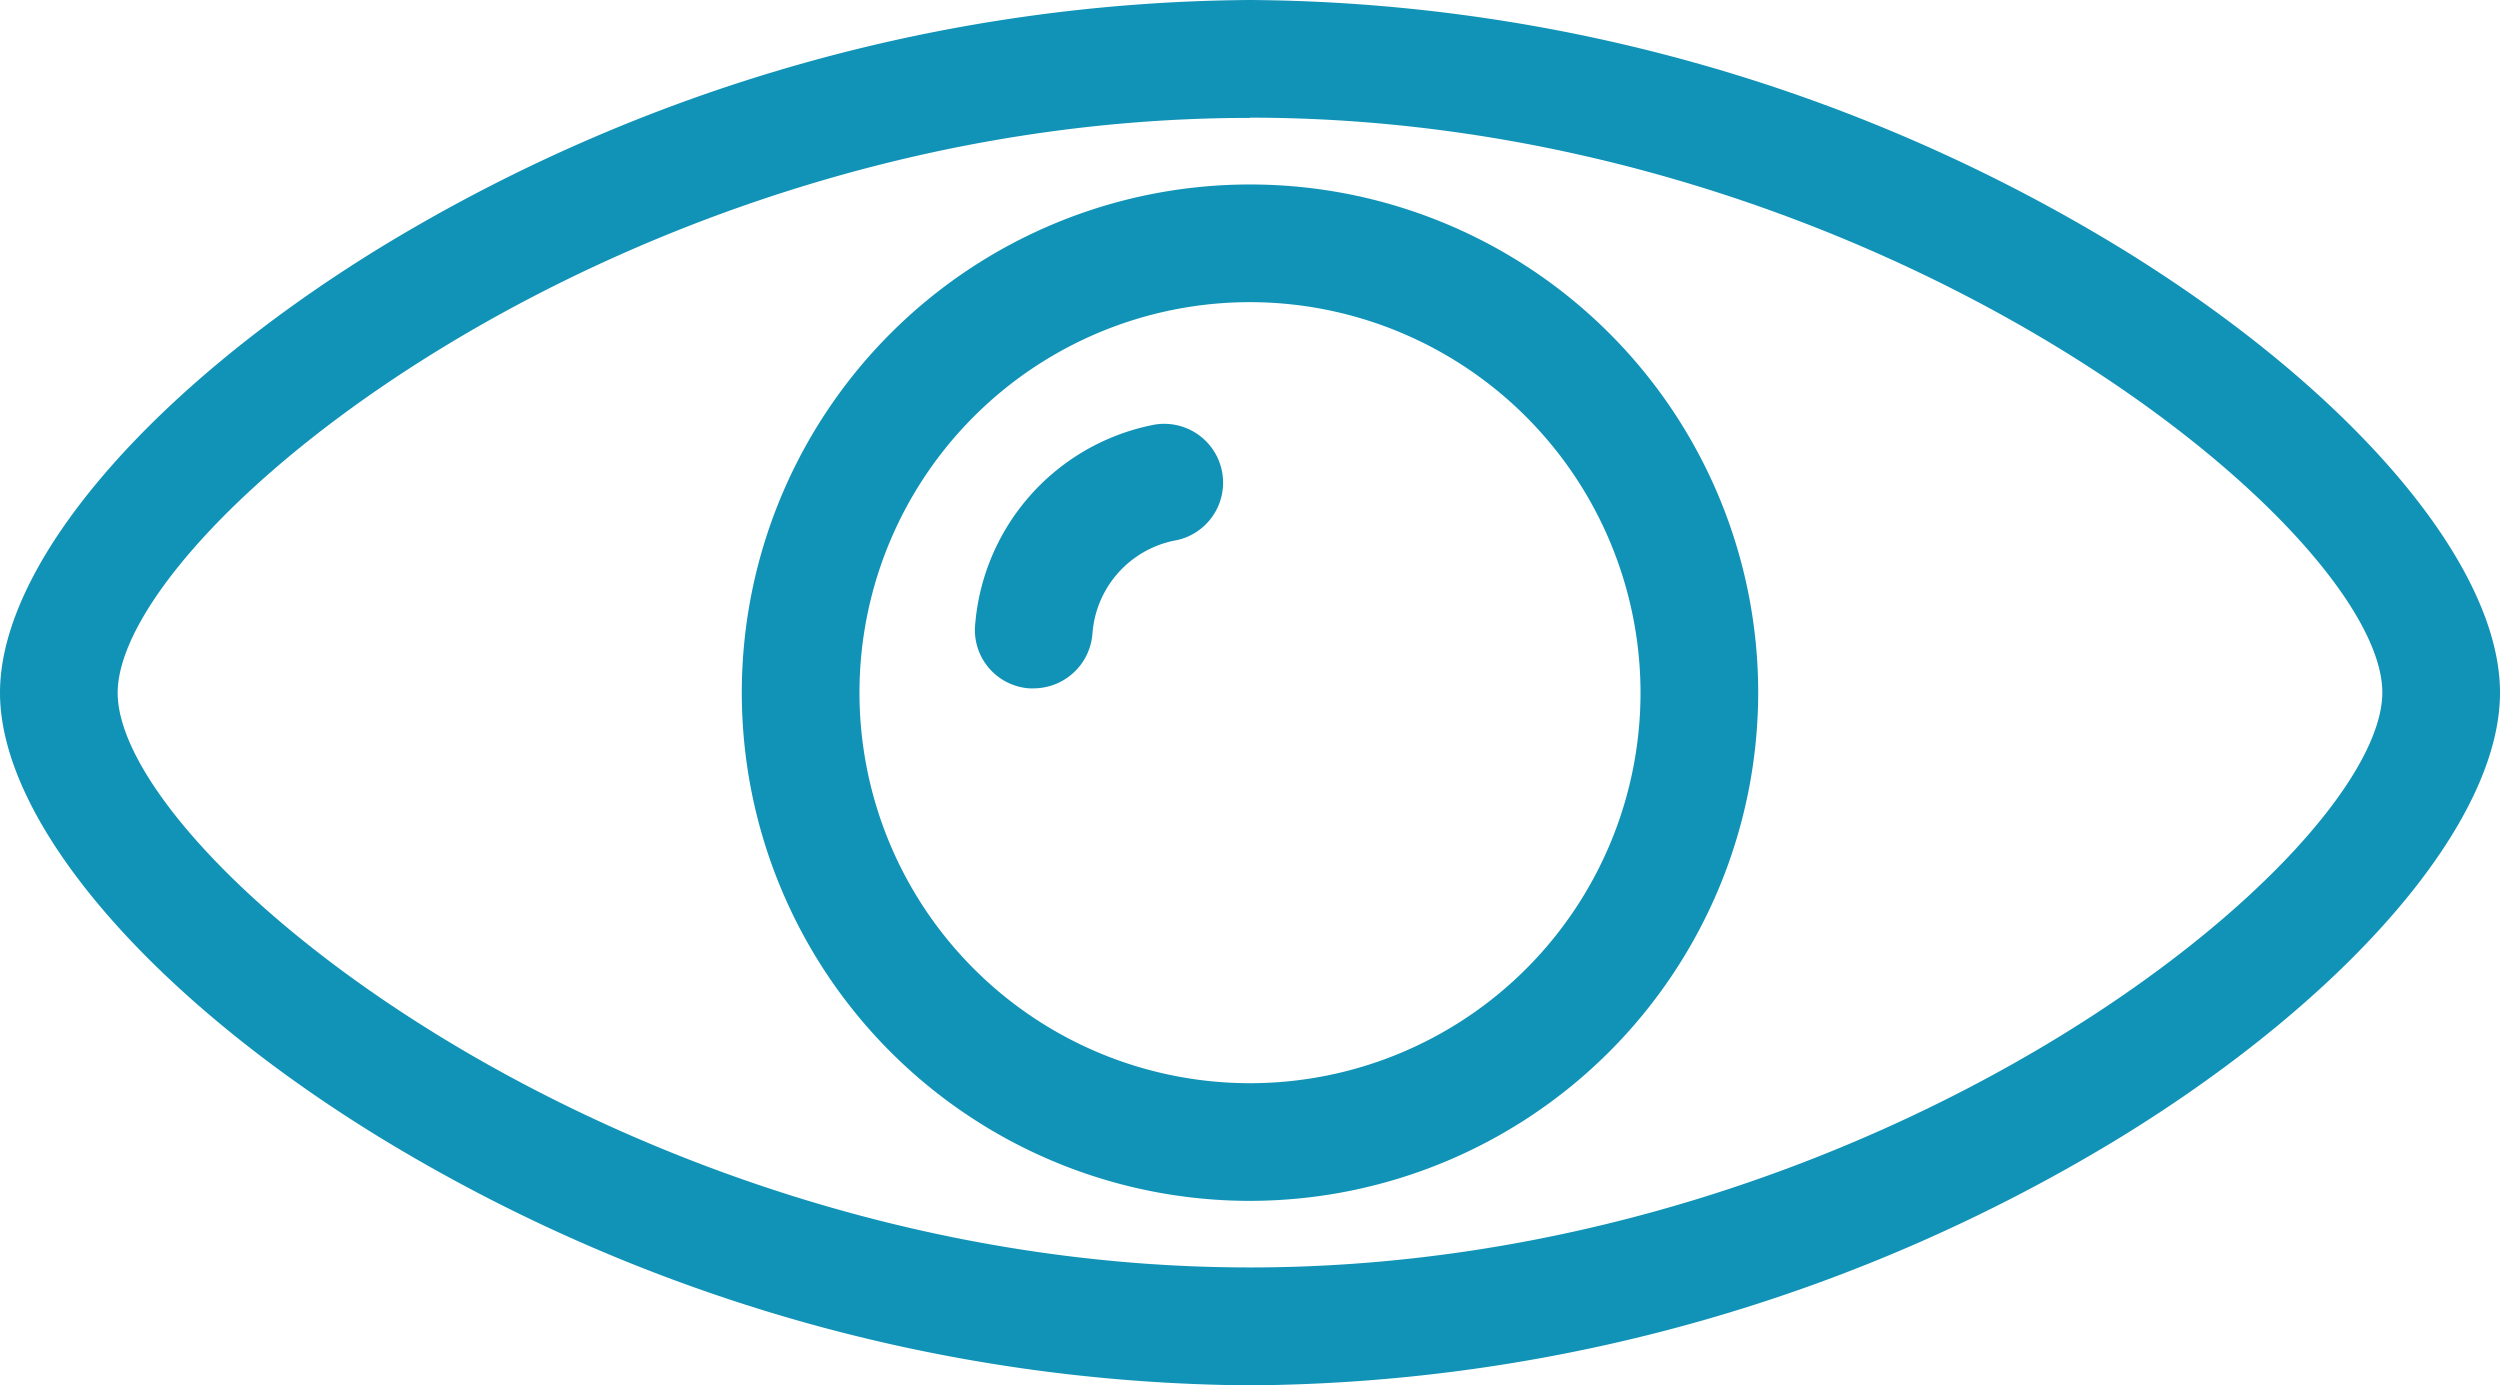 <svg xmlns="http://www.w3.org/2000/svg" xmlns:xlink="http://www.w3.org/1999/xlink" width="43" height="23.828" viewBox="0 0 43 23.828"><defs><clipPath id="a"><rect width="43" height="23.828" fill="#1093b7"/></clipPath></defs><g transform="translate(0 0)"><g transform="translate(0 0)" clip-path="url(#a)"><path d="M21.5,23.828a29.121,29.121,0,0,1-14.993-4.28C2.554,17.118,0,14.121,0,11.914s2.554-5.2,6.507-7.635A29.122,29.122,0,0,1,21.5,0,29.124,29.124,0,0,1,36.493,4.279C40.446,6.71,43,9.707,43,11.914s-2.554,5.2-6.507,7.635A29.124,29.124,0,0,1,21.5,23.828m0-21.8c-10.84,0-19.476,7.1-19.476,9.89S10.66,21.8,21.5,21.8s19.476-7.1,19.476-9.89S32.34,2.024,21.5,2.024" transform="translate(0 0)" fill="#1093b7"/><path d="M46.569,26.889a8.741,8.741,0,1,1,8.741-8.741,8.751,8.751,0,0,1-8.741,8.741m0-15.458a6.717,6.717,0,1,0,6.717,6.717,6.725,6.725,0,0,0-6.717-6.717" transform="translate(-25.069 -6.234)" fill="#1093b7"/><path d="M50.728,26.161l-.056,0a1.006,1.006,0,0,1-.956-1.046,3.817,3.817,0,0,1,3.028-3.479,1.012,1.012,0,1,1,.447,1.974,1.762,1.762,0,0,0-1.453,1.6,1.019,1.019,0,0,1-1.01.95" transform="translate(-32.947 -14.32)" fill="#1093b7"/></g></g></svg>